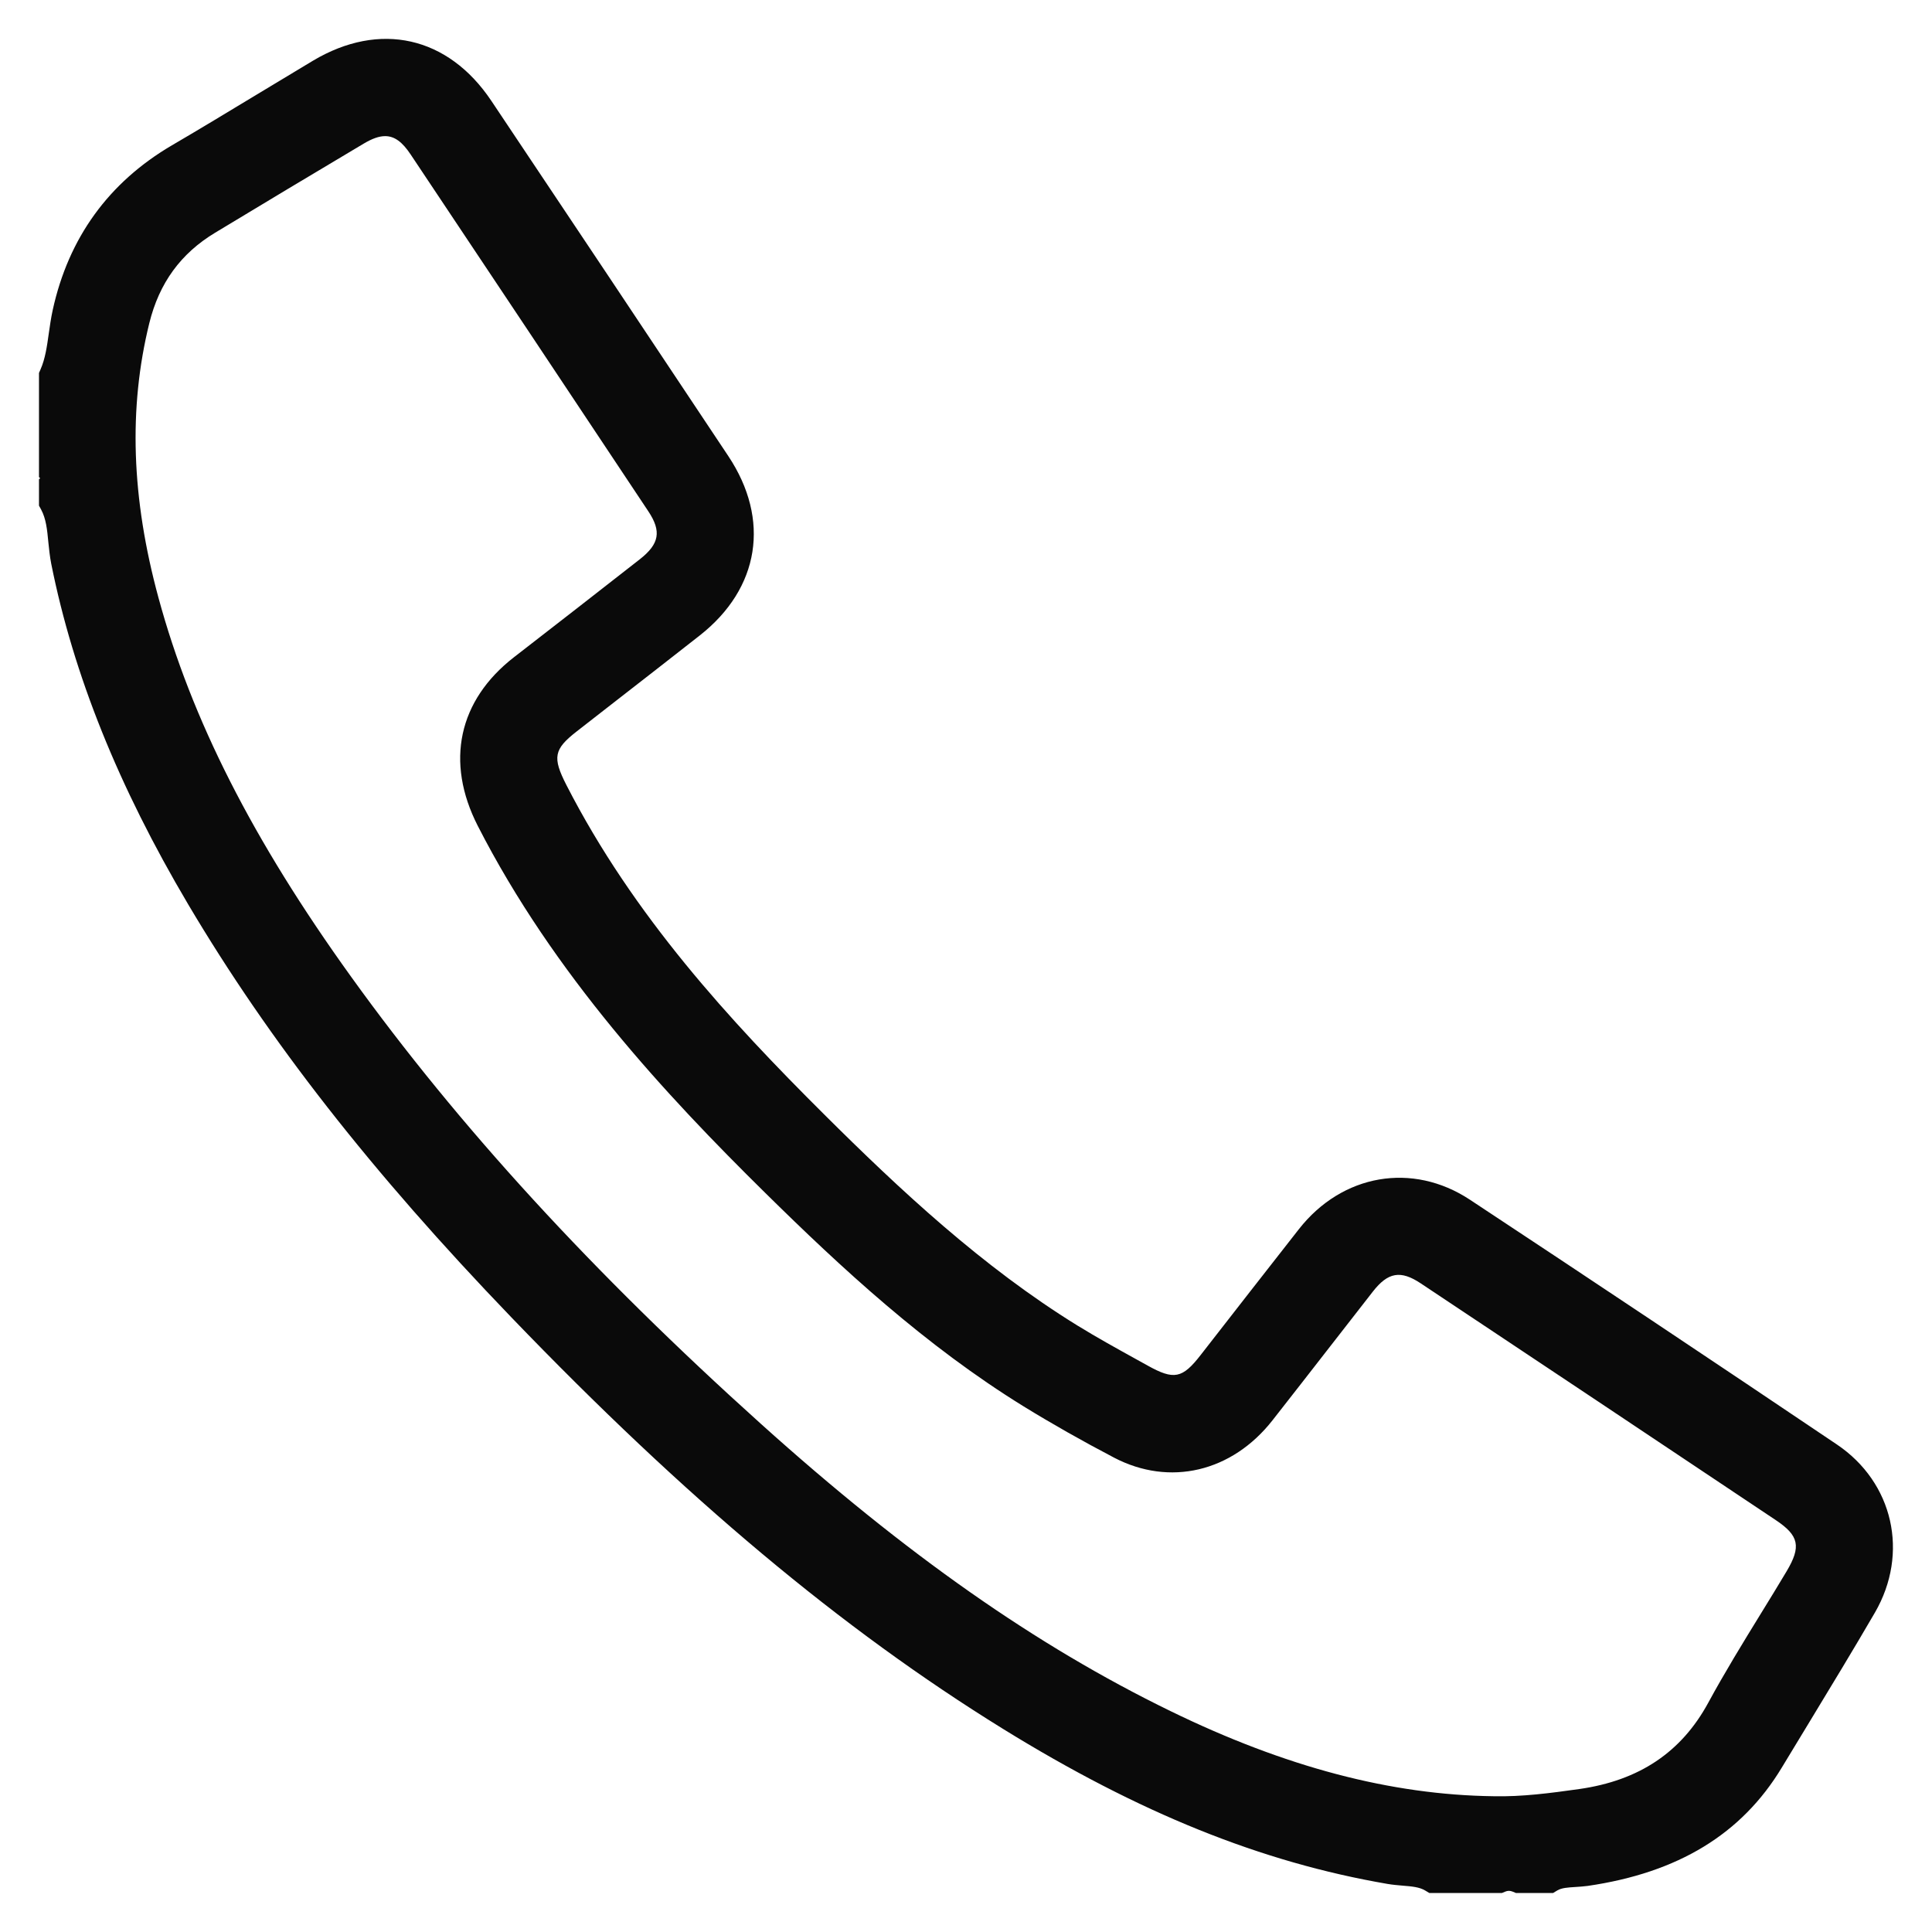 <?xml version="1.0" encoding="utf-8"?>
<!-- Generator: Adobe Illustrator 23.1.0, SVG Export Plug-In . SVG Version: 6.00 Build 0)  -->
<svg version="1.1" id="Livello_1" xmlns="http://www.w3.org/2000/svg" xmlns:xlink="http://www.w3.org/1999/xlink" x="0px" y="0px"
	 viewBox="0 0 212.6 212.6" style="enable-background:new 0 0 212.6 212.6;" xml:space="preserve">
<style type="text/css">
	.st0{fill:#363635;}
	.st1{fill:#9F9E9E;}
	.st2{fill:#747473;}
	.st3{fill:#7D7D7C;}
	.st4{fill:#0A0A0A;}
</style>
<path class="st0" d="M323.66,106.53c1.5-1.11,2.99-1.17,4.49,0C326.65,106.53,325.16,106.53,323.66,106.53z"/>
<path class="st1" d="M20.48-188.22c-0.04,0.77,0.67,1.75-0.61,2.17c0-0.75,0-1.5,0-2.24C20.12-188.64,20.32-188.62,20.48-188.22z"/>
<path class="st2" d="M20.48-188.22c-0.21,0.01-0.41-0.02-0.61-0.07c0-0.5,0-1,0-1.5C20.6-189.47,20.64-188.88,20.48-188.22z"/>
<path class="st3" d="M314.68,106.53c0.5-0.97,1-0.84,1.5,0C315.68,106.53,315.18,106.53,314.68,106.53z"/>
<path class="st4" d="M202.13,158.95c-13.85-9.33-27.44-18.39-40.39-26.94c-6.31-4.16-14.04-2.83-18.81,3.25
	c-3.62,4.61-7.21,9.23-10.81,13.85c-2.01,2.59-2.94,2.77-5.83,1.16l-1.21-0.67c-2.15-1.19-4.38-2.42-6.49-3.72
	c-10.48-6.46-19.61-15-27.91-23.26C80.31,112.3,69.7,100.78,62.33,86.39c-1.56-3.05-1.39-3.94,1.14-5.91l4.35-3.39
	c3.07-2.39,6.14-4.77,9.19-7.17c6.59-5.18,7.79-12.74,3.13-19.74C71.47,37.14,62.78,24.12,54.07,11.1
	c-4.76-7.11-12.28-8.8-19.63-4.42c-2.09,1.25-4.18,2.51-6.26,3.77c-3.03,1.83-6.16,3.73-9.26,5.54C11.96,20.07,7.54,26.17,5.8,34.12
	c-0.19,0.87-0.31,1.73-0.43,2.56c-0.2,1.43-0.39,2.79-0.91,3.97l-0.17,0.39V52.5l0.13,0.12l-0.13,0.13v2.89l0.24,0.44
	c0.54,1.01,0.66,2.2,0.79,3.58c0.08,0.77,0.16,1.57,0.32,2.39c2.45,12.22,7.38,24.48,15.07,37.47c8.9,15.02,20.19,29.46,35.55,45.43
	c19.18,19.94,36.37,34.33,54.1,45.29c15,9.27,28.45,14.69,42.33,17.07c0.58,0.1,1.13,0.14,1.67,0.19c0.98,0.08,1.83,0.15,2.46,0.53
	l0.47,0.28h7.98l0.36-0.15c0.29-0.12,0.53-0.12,0.83,0l0.36,0.15h4.08l0.48-0.29c0.47-0.28,1.15-0.32,1.94-0.37
	c0.46-0.03,0.92-0.06,1.38-0.12c9.97-1.45,16.96-5.71,21.37-13.02c1-1.66,2.01-3.32,3.02-4.98c2.39-3.94,4.87-8.02,7.23-12.08
	C210.1,170.92,208.35,163.14,202.13,158.95z M52.57,90.87c8.36,16.36,20.69,29.61,31.65,40.41c8.37,8.25,17.6,16.8,28.42,23.48
	c3.07,1.89,6.42,3.79,9.95,5.64c6.12,3.2,12.97,1.59,17.44-4.11c2.11-2.69,4.22-5.4,6.32-8.1c1.57-2.02,3.14-4.04,4.72-6.06
	c1.67-2.14,3.06-2.38,5.28-0.9c13.04,8.67,26.06,17.36,39.08,26.06c2.54,1.7,2.79,2.9,1.17,5.62h0c-0.93,1.56-1.88,3.11-2.83,4.65
	c-1.95,3.17-3.97,6.46-5.79,9.81c-2.96,5.45-7.6,8.56-14.2,9.5c-3.19,0.45-6.31,0.86-9.41,0.79c-11.29-0.14-22.93-3.21-35.57-9.37
	c-14.79-7.2-29.1-17.24-45.05-31.59c-18.55-16.69-33.31-32.8-45.13-49.24C27.8,92.42,21.08,79.18,17.44,65.78
	c-2.99-10.99-3.31-20.88-1.01-30.22c1.09-4.42,3.46-7.67,7.24-9.95c5.22-3.15,10.82-6.52,16.36-9.81c0.91-0.54,1.67-0.82,2.35-0.82
	c1.04,0,1.9,0.65,2.81,2.02c8.73,13.08,17.45,26.16,26.15,39.26c1.47,2.21,1.22,3.59-0.93,5.28c-4.61,3.61-9.23,7.2-13.85,10.78
	C50.44,77.07,48.98,83.84,52.57,90.87z"/>
</svg>
